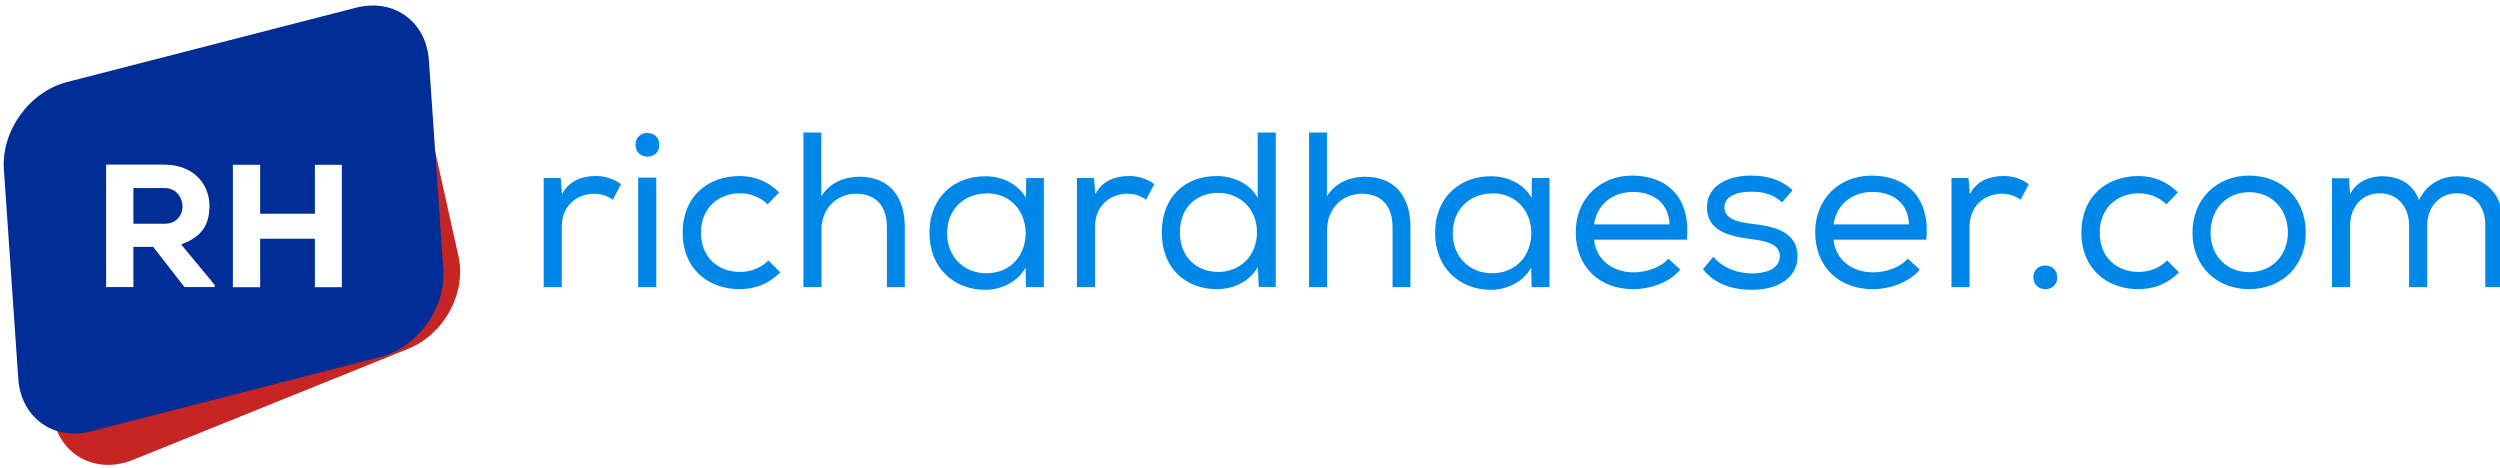 <?xml version="1.0" encoding="UTF-8" standalone="no"?>
<svg
   xmlns:dc="http://purl.org/dc/elements/1.1/"
   xmlns:cc="http://creativecommons.org/ns#"
   xmlns:rdf="http://www.w3.org/1999/02/22-rdf-syntax-ns#"
   xmlns:svg="http://www.w3.org/2000/svg"
   xmlns="http://www.w3.org/2000/svg"
   xmlns:sodipodi="http://sodipodi.sourceforge.net/DTD/sodipodi-0.dtd"
   xmlns:inkscape="http://www.inkscape.org/namespaces/inkscape"
   width="151.262mm"
   height="28.286mm"
   viewBox="0 0 151.262 28.286"
   version="1.1"
   id="svg956"
   inkscape:version="1.0 (4035a4f, 2020-05-01)"
   sodipodi:docname="logo-richardhaeser.svg">
  <defs
     id="defs950">
    <rect
       id="rect28"
       height="230.96"
       width="836.285"
       y="166.049"
       x="363.799" />
    <rect
       id="rect60"
       height="48.717"
       width="93.374"
       y="269.567"
       x="189.996" />
    <rect
       x="189.996"
       y="269.567"
       width="93.374"
       height="48.717"
       id="rect60-8" />
    <rect
       x="189.996"
       y="269.567"
       width="93.374"
       height="48.717"
       id="rect2482" />
  </defs>
  <sodipodi:namedview
     id="base"
     pagecolor="#ffffff"
     bordercolor="#666666"
     borderopacity="1.0"
     inkscape:pageopacity="1"
     inkscape:pageshadow="2"
     inkscape:zoom="2.6587215"
     inkscape:cx="137.48094"
     inkscape:cy="118.19358"
     inkscape:document-units="mm"
     inkscape:current-layer="g2514"
     inkscape:document-rotation="0"
     showgrid="false"
     inkscape:window-width="1680"
     inkscape:window-height="954"
     inkscape:window-x="534"
     inkscape:window-y="282"
     inkscape:window-maximized="0" />
  <g
     inkscape:label="Layer 1"
     inkscape:groupmode="layer"
     id="layer1"
     transform="translate(-50.613,-34.994)">
    <g
       style="font-style:normal;font-weight:normal;font-size:74.667px;line-height:1.25;font-family:sans-serif;white-space:pre;shape-inside:url(#rect28);fill:#0088e8;fill-opacity:1;stroke:none"
       id="text26"
       transform="matrix(0.179,0,0,0.179,17.386,10.452)"
       aria-label="richardhaeser.com">
      <path
         id="path1583"
         style="font-style:normal;font-variant:normal;font-weight:normal;font-stretch:normal;font-size:74.667px;font-family:'Nexa Regular';-inkscape-font-specification:'Nexa Regular, Normal';font-variant-ligatures:normal;font-variant-caps:normal;font-variant-numeric:normal;font-variant-east-asian:normal;fill:#0088e8;fill-opacity:1"
         d="m 375.074,197.284 h -5.675 v 36.885 h 6.123 v -20.533 c 0,-6.795 4.928,-10.976 10.827,-11.051 2.539,0 4.48,0.672 6.421,2.016 l 2.763,-5.227 c -2.24,-1.717 -5.376,-2.837 -8.587,-2.763 -4.256,0 -8.811,1.344 -11.349,6.123 l -0.448,-5.525 z" />
      <path
         id="path1585"
         style="font-style:normal;font-variant:normal;font-weight:normal;font-stretch:normal;font-size:74.667px;font-family:'Nexa Regular';-inkscape-font-specification:'Nexa Regular, Normal';font-variant-ligatures:normal;font-variant-caps:normal;font-variant-numeric:normal;font-variant-east-asian:normal;fill:#0088e8;fill-opacity:1"
         d="m 400.44,186.01 c 0,5.376 8.064,5.376 8.064,0.075 0,-5.376 -8.064,-5.376 -8.064,-0.075 z m 0.896,11.125 h 6.123 v 37.035 h -6.123 z" />
      <path
         id="path1587"
         style="font-style:normal;font-variant:normal;font-weight:normal;font-stretch:normal;font-size:74.667px;font-family:'Nexa Regular';-inkscape-font-specification:'Nexa Regular, Normal';font-variant-ligatures:normal;font-variant-caps:normal;font-variant-numeric:normal;font-variant-east-asian:normal;fill:#0088e8;fill-opacity:1"
         d="m 449.453,229.242 -4.107,-4.107 c -2.613,2.688 -6.123,3.883 -9.632,3.883 -7.168,0 -13.141,-4.704 -13.141,-13.291 0,-8.288 5.899,-13.291 13.216,-13.291 3.285,0 6.72,1.195 9.333,3.733 l 3.883,-4.032 c -3.883,-3.808 -8.363,-5.525 -13.365,-5.525 -10.677,0 -19.264,6.795 -19.264,19.115 0,4.724 1.284,8.636 3.462,11.663 3.501,4.868 9.311,7.451 15.802,7.451 5.077,0 9.781,-1.717 13.739,-5.675 z"
         sodipodi:nodetypes="ccsssccsssscc" />
      <path
         d="m 463.239,181.903 h -6.048 v 52.267 h 6.123 v -19.563 c 0,-6.72 4.928,-12.021 11.648,-12.021 6.72,0 10.453,4.107 10.453,11.349 v 20.235 h 6.048 v -20.309 c 0,-10.155 -5.077,-17.024 -15.456,-17.024 -4.704,0.075 -9.632,1.717 -12.768,6.571 V 181.977 Z"
         style="font-style:normal;font-variant:normal;font-weight:normal;font-stretch:normal;font-size:74.667px;font-family:'Nexa Regular';-inkscape-font-specification:'Nexa Regular, Normal';font-variant-ligatures:normal;font-variant-caps:normal;font-variant-numeric:normal;font-variant-east-asian:normal;fill:#0088e8;fill-opacity:1"
         id="path1589" />
      <path
         id="path1591"
         style="font-style:normal;font-variant:normal;font-weight:normal;font-stretch:normal;font-size:74.667px;font-family:'Nexa Regular';-inkscape-font-specification:'Nexa Regular, Normal';font-variant-ligatures:normal;font-variant-caps:normal;font-variant-numeric:normal;font-variant-east-asian:normal;fill:#0088e8;fill-opacity:1"
         d="m 532.571,234.17 h 5.899 v -36.885 h -5.973 l -0.075,6.72 c -2.688,-4.779 -8.139,-7.317 -13.664,-7.317 -10.528,-0.075 -18.965,7.093 -18.965,19.04 0,12.021 8.288,19.339 18.891,19.339 5.077,0 10.677,-2.389 13.589,-7.467 l 0.149,6.72 z m -13.515,-31.733 c 17.696,0 17.696,27.029 -0.075,27.029 -7.317,0 -13.216,-5.301 -13.216,-13.515 0,-8.213 5.899,-13.44 13.216,-13.44 z" />
      <path
         id="path1593"
         style="font-style:normal;font-variant:normal;font-weight:normal;font-stretch:normal;font-size:74.667px;font-family:'Nexa Regular';-inkscape-font-specification:'Nexa Regular, Normal';font-variant-ligatures:normal;font-variant-caps:normal;font-variant-numeric:normal;font-variant-east-asian:normal;fill:#0088e8;fill-opacity:1"
         d="m 555.324,197.284 h -5.675 v 36.885 h 6.123 v -20.533 c 0,-6.795 4.928,-10.976 10.827,-11.051 2.539,0 4.48,0.672 6.421,2.016 l 2.763,-5.227 c -2.24,-1.717 -5.376,-2.837 -8.587,-2.763 -4.256,0 -8.811,1.344 -11.349,6.123 l -0.448,-5.525 z" />
      <path
         id="path1595"
         style="font-style:normal;font-variant:normal;font-weight:normal;font-stretch:normal;font-size:74.667px;font-family:'Nexa Regular';-inkscape-font-specification:'Nexa Regular, Normal';font-variant-ligatures:normal;font-variant-caps:normal;font-variant-numeric:normal;font-variant-east-asian:normal;fill:#0088e8;fill-opacity:1"
         d="m 616.779,181.903 h -6.048 v 22.101 c -2.613,-5.003 -8.587,-7.392 -13.813,-7.392 -10.453,0 -18.592,6.72 -18.592,19.115 0,12.171 8.139,19.115 18.667,19.115 5.451,0 10.827,-2.389 13.813,-7.467 l 0.299,6.72 h 5.749 v -52.267 z m -19.413,20.384 c 7.317,0 13.141,5.376 13.141,13.291 0,8.064 -5.749,13.44 -13.067,13.44 -7.168,0 -12.992,-4.853 -12.992,-13.365 0,-8.661 5.824,-13.365 12.992,-13.365 z" />
      <path
         id="path1597"
         style="font-style:normal;font-variant:normal;font-weight:normal;font-stretch:normal;font-size:74.667px;font-family:'Nexa Regular';-inkscape-font-specification:'Nexa Regular, Normal';font-variant-ligatures:normal;font-variant-caps:normal;font-variant-numeric:normal;font-variant-east-asian:normal;fill:#0088e8;fill-opacity:1"
         d="m 634.155,181.903 h -6.048 v 52.267 h 6.123 v -19.563 c 0,-6.72 4.928,-12.021 11.648,-12.021 6.72,0 10.453,4.107 10.453,11.349 v 20.235 h 6.048 v -20.309 c 0,-10.155 -5.077,-17.024 -15.456,-17.024 -4.704,0.075 -9.632,1.717 -12.768,6.571 V 181.977 Z" />
      <path
         id="path1599"
         style="font-style:normal;font-variant:normal;font-weight:normal;font-stretch:normal;font-size:74.667px;font-family:'Nexa Regular';-inkscape-font-specification:'Nexa Regular, Normal';font-variant-ligatures:normal;font-variant-caps:normal;font-variant-numeric:normal;font-variant-east-asian:normal;fill:#0088e8;fill-opacity:1"
         d="m 703.488,234.17 h 5.899 v -36.885 h -5.973 l -0.075,6.72 c -2.688,-4.779 -8.139,-7.317 -13.664,-7.317 -10.528,-0.075 -18.965,7.093 -18.965,19.04 0,12.021 8.288,19.339 18.891,19.339 5.077,0 10.677,-2.389 13.589,-7.467 l 0.149,6.72 z m -13.515,-31.733 c 17.696,0 17.696,27.029 -0.075,27.029 -7.317,0 -13.216,-5.301 -13.216,-13.515 0,-8.213 5.899,-13.44 13.216,-13.44 z" />
      <path
         id="path1601"
         style="font-style:normal;font-variant:normal;font-weight:normal;font-stretch:normal;font-size:74.667px;font-family:'Nexa Regular';-inkscape-font-specification:'Nexa Regular, Normal';font-variant-ligatures:normal;font-variant-caps:normal;font-variant-numeric:normal;font-variant-east-asian:normal;fill:#0088e8;fill-opacity:1"
         d="m 753.643,228.271 -4.107,-3.733 c -2.464,2.987 -7.541,4.629 -11.723,4.629 -7.093,0 -12.693,-4.256 -13.365,-11.051 h 31.36 c 1.419,-14.709 -7.168,-21.653 -18.443,-21.653 -11.125,0 -19.115,7.989 -19.115,19.115 0,11.723 7.989,19.264 19.413,19.264 5.749,0 12.171,-2.165 15.904,-6.571 z m -3.659,-15.307 h -25.536 c 1.045,-7.093 6.645,-10.976 13.067,-10.976 7.243,0 12.171,3.883 12.469,11.051 z" />
      <path
         id="path1603"
         style="font-style:normal;font-variant:normal;font-weight:normal;font-stretch:normal;font-size:74.667px;font-family:'Nexa Regular';-inkscape-font-specification:'Nexa Regular, Normal';font-variant-ligatures:normal;font-variant-caps:normal;font-variant-numeric:normal;font-variant-east-asian:normal;fill:#0088e8;fill-opacity:1"
         d="m 788.06,205.423 3.509,-4.032 c -3.957,-3.584 -8.512,-4.928 -14.037,-4.928 -7.093,-0.075 -15.008,2.987 -14.933,10.827 0,7.84 7.616,9.707 14.709,10.603 5.675,0.672 10.005,1.867 9.931,5.899 -0.149,4.48 -5.301,5.749 -9.333,5.749 -4.555,0 -9.856,-1.643 -13.141,-5.675 l -3.509,4.256 c 4.181,5.227 10.304,6.944 16.501,6.944 8.288,0 15.307,-3.659 15.456,-11.051 0.149,-9.109 -8.811,-10.453 -15.531,-11.275 -4.629,-0.523 -9.109,-1.643 -9.184,-5.451 -0.075,-3.659 4.032,-5.451 9.109,-5.376 3.808,0 7.168,0.672 10.379,3.584 z" />
      <path
         id="path1605"
         style="font-style:normal;font-variant:normal;font-weight:normal;font-stretch:normal;font-size:74.667px;font-family:'Nexa Regular';-inkscape-font-specification:'Nexa Regular, Normal';font-variant-ligatures:normal;font-variant-caps:normal;font-variant-numeric:normal;font-variant-east-asian:normal;fill:#0088e8;fill-opacity:1"
         d="m 834.581,228.271 -4.107,-3.733 c -2.464,2.987 -7.541,4.629 -11.723,4.629 -7.093,0 -12.693,-4.256 -13.365,-11.051 h 31.36 c 1.419,-14.709 -7.168,-21.653 -18.443,-21.653 -11.125,0 -19.115,7.989 -19.115,19.115 0,11.723 7.989,19.264 19.413,19.264 5.749,0 12.171,-2.165 15.904,-6.571 z m -3.659,-15.307 h -25.536 c 1.045,-7.093 6.645,-10.976 13.067,-10.976 7.243,0 12.171,3.883 12.469,11.051 z" />
      <path
         id="path1607"
         style="font-style:normal;font-variant:normal;font-weight:normal;font-stretch:normal;font-size:74.667px;font-family:'Nexa Regular';-inkscape-font-specification:'Nexa Regular, Normal';font-variant-ligatures:normal;font-variant-caps:normal;font-variant-numeric:normal;font-variant-east-asian:normal;fill:#0088e8;fill-opacity:1"
         d="m 850.928,197.284 h -5.675 v 36.885 h 6.123 v -20.533 c 0,-6.795 4.928,-10.976 10.827,-11.051 2.539,0 4.48,0.672 6.421,2.016 l 2.763,-5.227 c -2.24,-1.717 -5.376,-2.837 -8.587,-2.763 -4.256,0 -8.811,1.344 -11.349,6.123 l -0.448,-5.525 z" />
      <path
         id="path1609"
         style="font-style:normal;font-variant:normal;font-weight:normal;font-stretch:normal;font-size:74.667px;font-family:'Nexa Regular';-inkscape-font-specification:'Nexa Regular, Normal';font-variant-ligatures:normal;font-variant-caps:normal;font-variant-numeric:normal;font-variant-east-asian:normal;fill:#0088e8;fill-opacity:1"
         d="m 872.944,230.81 c 0,5.376 8.064,5.376 8.064,0.075 0,-5.376 -8.064,-5.376 -8.064,-0.075 z" />
      <path
         id="path1611"
         style="font-style:normal;font-variant:normal;font-weight:normal;font-stretch:normal;font-size:74.667px;font-family:'Nexa Regular';-inkscape-font-specification:'Nexa Regular, Normal';font-variant-ligatures:normal;font-variant-caps:normal;font-variant-numeric:normal;font-variant-east-asian:normal;fill:#0088e8;fill-opacity:1"
         d="m 922.245,229.242 -4.107,-4.107 c -2.613,2.688 -6.123,3.883 -9.632,3.883 -7.168,0 -13.141,-4.704 -13.141,-13.291 0,-8.288 5.899,-13.291 13.216,-13.291 3.285,0 6.72,1.195 9.333,3.733 l 3.883,-4.032 c -3.883,-3.808 -8.363,-5.525 -13.365,-5.525 -10.677,0 -19.264,6.795 -19.264,19.115 0,12.32 8.736,19.115 19.264,19.115 5.077,0 9.781,-1.717 13.739,-5.675 z" />
      <path
         id="path1613"
         style="font-style:normal;font-variant:normal;font-weight:normal;font-stretch:normal;font-size:74.667px;font-family:'Nexa Regular';-inkscape-font-specification:'Nexa Regular, Normal';font-variant-ligatures:normal;font-variant-caps:normal;font-variant-numeric:normal;font-variant-east-asian:normal;fill:#0088e8;fill-opacity:1"
         d="m 926.718,215.802 c 0,11.2 8.064,19.04 19.115,19.04 11.125,0 19.189,-7.84 19.189,-19.04 0,-11.424 -7.915,-19.339 -19.189,-19.339 -10.976,0 -19.115,7.915 -19.115,19.339 z m 32.256,0 c -0.075,7.765 -5.525,13.291 -13.141,13.291 -7.541,0 -12.992,-5.525 -12.992,-13.291 0,-8.213 5.525,-13.739 13.067,-13.739 7.392,0 13.067,5.525 13.067,13.739 z" />
      <path
         id="path1615"
         style="font-style:normal;font-variant:normal;font-weight:normal;font-stretch:normal;font-size:74.667px;font-family:'Nexa Regular';-inkscape-font-specification:'Nexa Regular, Normal';font-variant-ligatures:normal;font-variant-caps:normal;font-variant-numeric:normal;font-variant-east-asian:normal;fill:#0088e8;fill-opacity:1"
         d="m 973.878,197.284 v 36.885 h 6.123 v -20.907 c 0,-6.048 3.957,-10.827 10.005,-10.827 6.123,0 9.931,4.779 9.931,10.827 v 20.907 h 6.123 v -20.907 c 0,-6.048 4.032,-10.827 10.08,-10.827 6.048,0 9.557,4.629 9.557,10.677 v 21.056 h 6.123 v -21.056 c 0,-10.08 -5.824,-16.427 -15.531,-16.427 -5.227,0 -10.304,2.389 -12.992,8.064 -2.091,-5.899 -7.317,-8.064 -12.395,-8.064 -4.181,0 -8.661,1.717 -10.901,6.048 l -0.373,-5.376 h -5.675 z" />
    </g>
    <g
       transform="translate(29.836,0.985)"
       id="g2514">
      <path
         id="rect900-8"
         style="display:inline;fill:#c72424;fill-opacity:1;stroke-width:0.145"
         d="m 42.631,34.751 c -0.514,-0.013 -1.056,0.083 -1.598,0.302 l -0.997,0.402 1.917,-0.477 c 0.285,-0.071 0.565,-0.112 0.837,-0.124 0.24,-0.011 0.474,2.57e-4 0.7,0.032 -0.274,-0.079 -0.561,-0.127 -0.858,-0.135 z m 3.907,5.861 0.69,9.705 c 0.162,2.272 -1.542,4.559 -3.82,5.126 l -17.491,4.356 c -0.63,0.157 -1.233,0.161 -1.784,0.043 0.666,1.922 2.664,2.808 4.684,1.992 l 16.67,-6.727 c 2.171,-0.876 3.521,-3.375 3.027,-5.601 z" />
      <path
         d="m 43.16,34.346 c -0.272,0.013 -0.552,0.055 -0.837,0.128 l -17.491,4.499 c -2.278,0.586 -3.982,2.947 -3.82,5.294 l 0.872,12.663 c 0.162,2.347 2.126,3.764 4.404,3.178 l 17.491,-4.499 c 2.278,-0.586 3.982,-2.947 3.82,-5.294 L 46.727,37.652 C 46.586,35.598 45.064,34.256 43.16,34.346 Z m -15.962,9.623 h 3.513 c 1.789,0 2.741,1.196 2.741,2.498 -0.011,0.963 -0.296,1.82 -1.715,2.328 l 2.032,2.456 v 0.127 h -1.831 l -1.894,-2.434 h -1.196 v 2.434 h -1.651 z m 7.669,0.01 h 1.651 v 2.963 h 3.312 v -2.963 h 1.63 v 7.408 h -1.63 v -2.932 h -3.312 v 2.932 h -1.651 z m -6.018,1.408 v 2.159 h 1.884 c 0.762,0 1.09,-0.571 1.09,-1.037 -0.011,-0.508 -0.339,-1.122 -1.112,-1.122 z"
         style="display:inline;fill:#002d96;fill-opacity:1;stroke-width:0.148"
         id="rect900-86" />
    </g>
  </g>
</svg>
